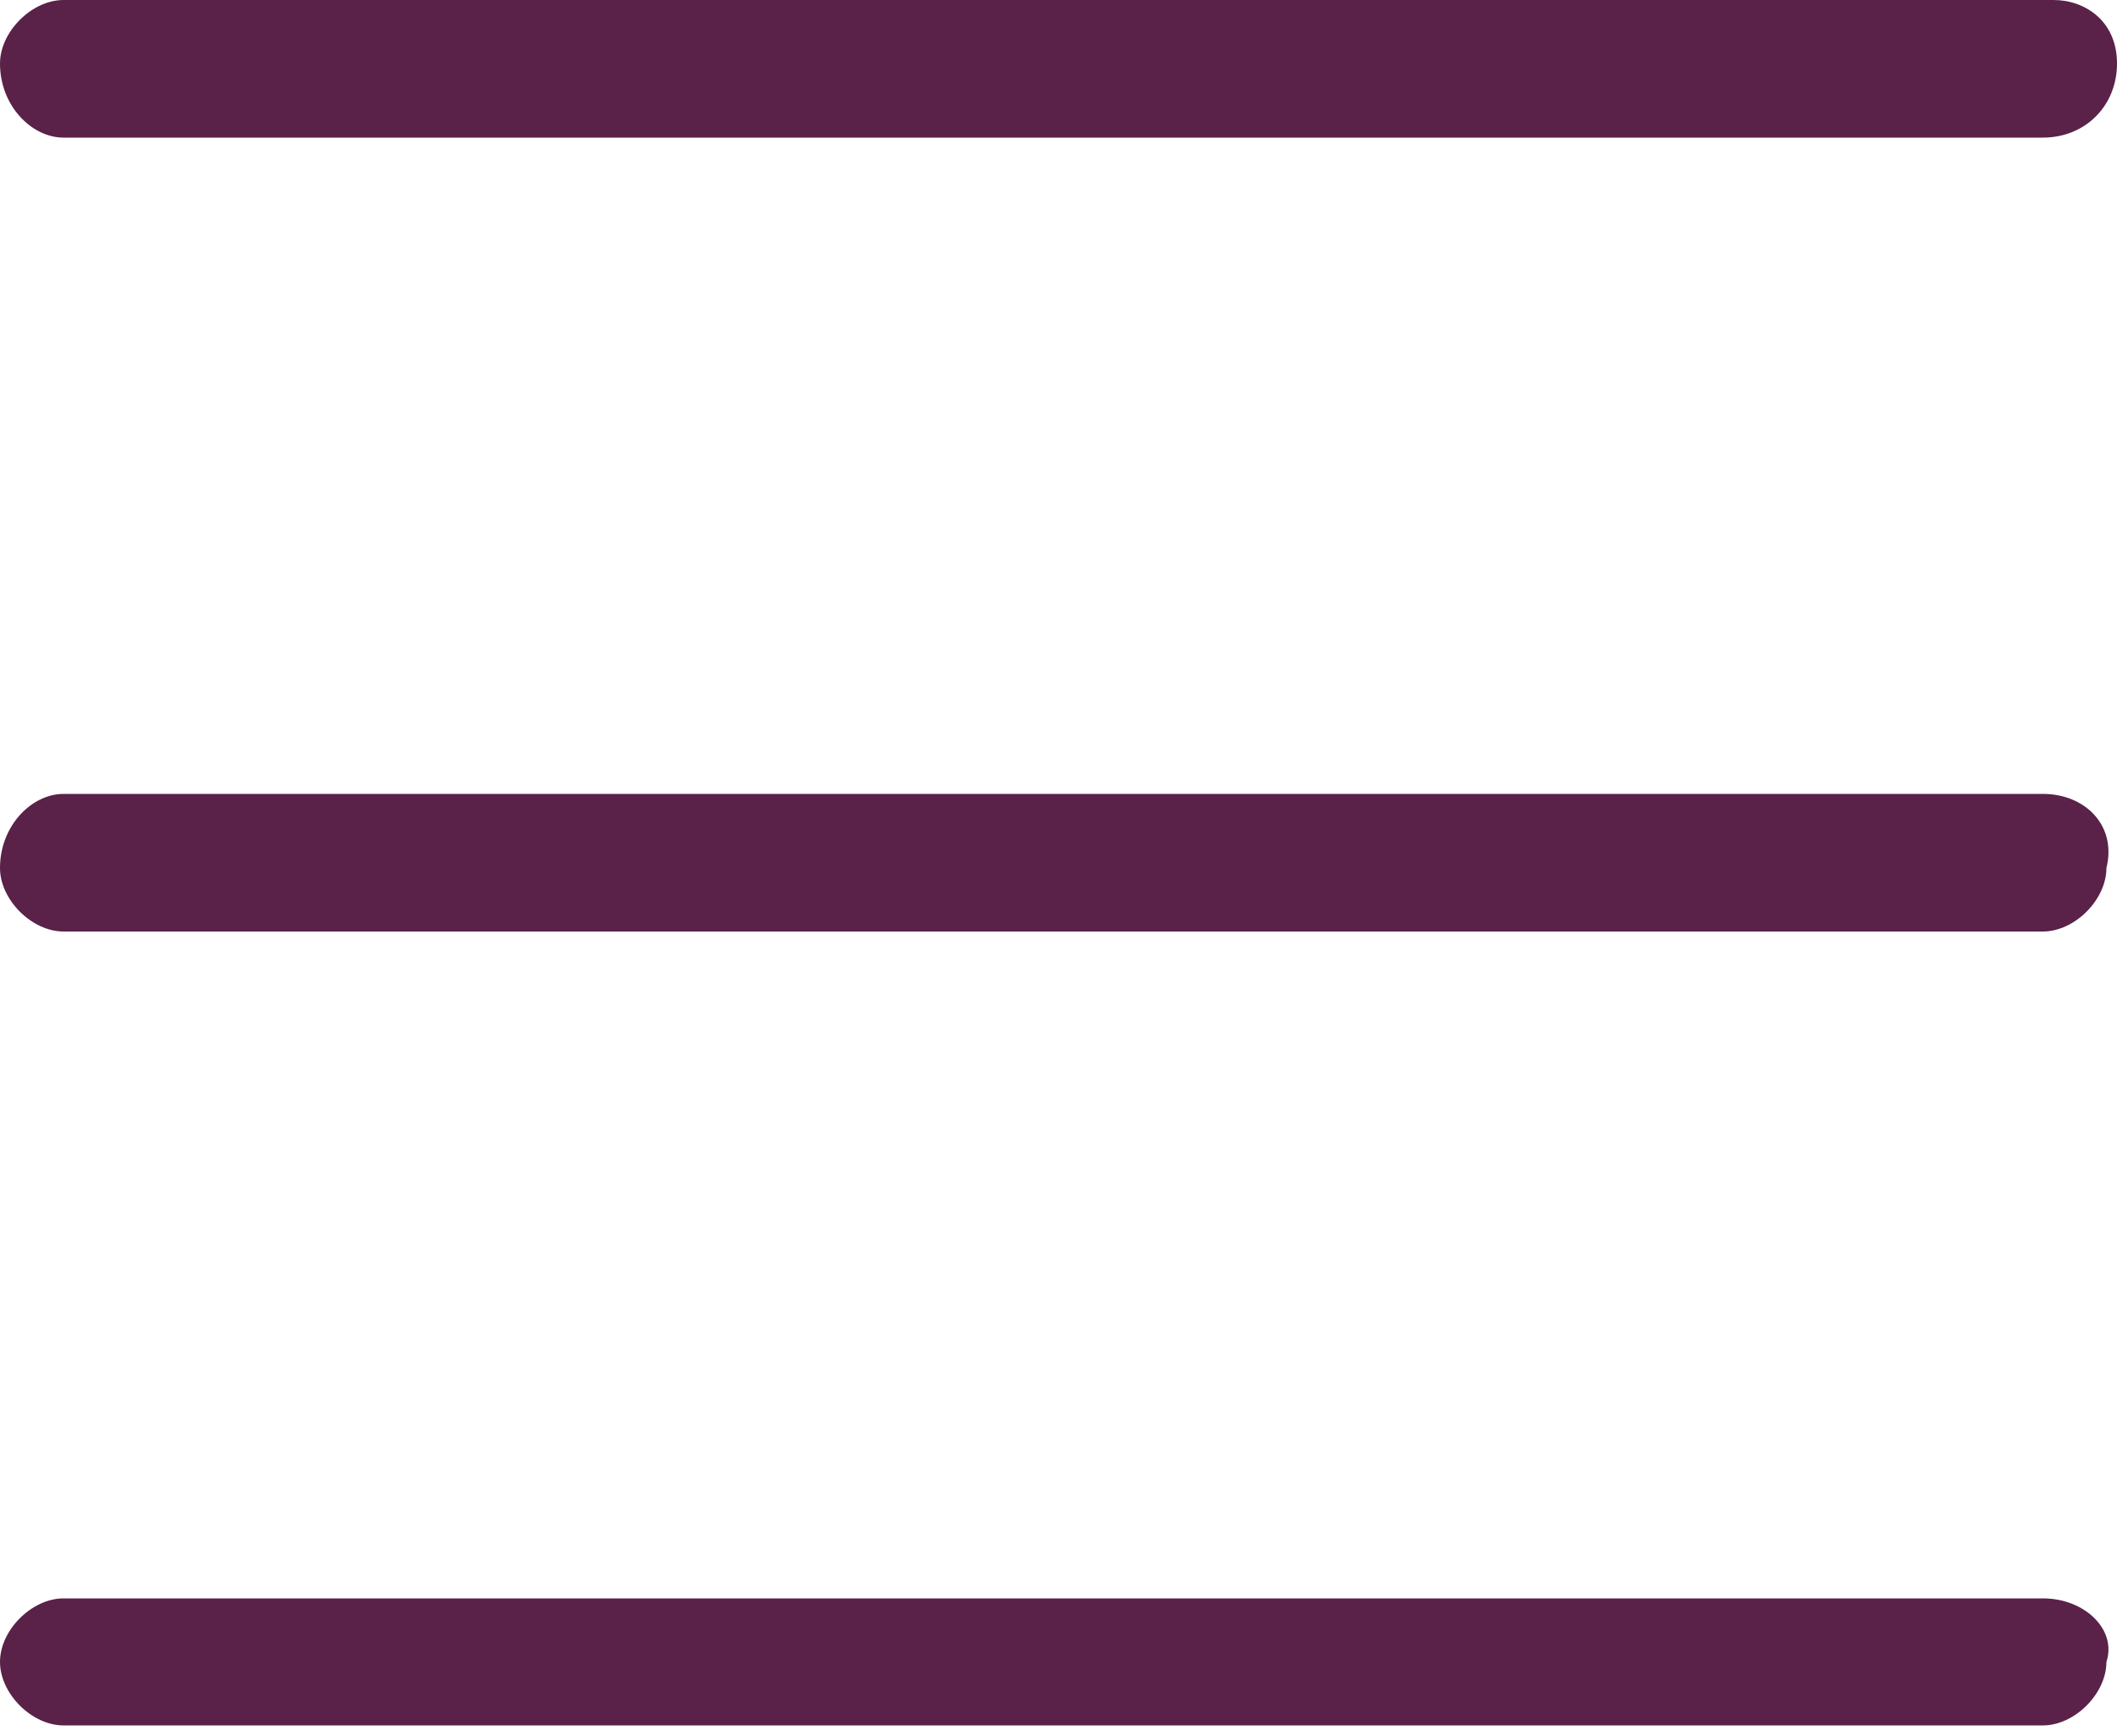 <?xml version="1.0" encoding="utf-8"?>
<!-- Generator: Adobe Illustrator 22.0.1, SVG Export Plug-In . SVG Version: 6.00 Build 0)  -->
<svg version="1.1" id="Layer_1" xmlns="http://www.w3.org/2000/svg" xmlns:xlink="http://www.w3.org/1999/xlink" x="0px" y="0px"
	 viewBox="0 0 20 16.4" style="enable-background:new 0 0 20 16.4;" xml:space="preserve">
<style type="text/css">
	.st0{fill:#5A2149;}
</style>
<g>
	<g>
		<path class="st0" d="M0.6,1.3h18.7C19.7,1.3,20,1,20,0.6S19.7,0,19.4,0H0.6C0.3,0,0,0.3,0,0.6C0,1,0.3,1.3,0.6,1.3z"/>
		<path class="st0" d="M19.3,7.5H0.6C0.3,7.5,0,7.8,0,8.2c0,0.3,0.3,0.6,0.6,0.6h18.7c0.3,0,0.6-0.3,0.6-0.6
			C20,7.8,19.7,7.5,19.3,7.5z"/>
		<path class="st0" d="M19.3,15.1H0.6c-0.3,0-0.6,0.3-0.6,0.6c0,0.3,0.3,0.6,0.6,0.6h18.7c0.3,0,0.6-0.3,0.6-0.6
			C20,15.4,19.7,15.1,19.3,15.1z"/>
	</g>
</g>
</svg>
